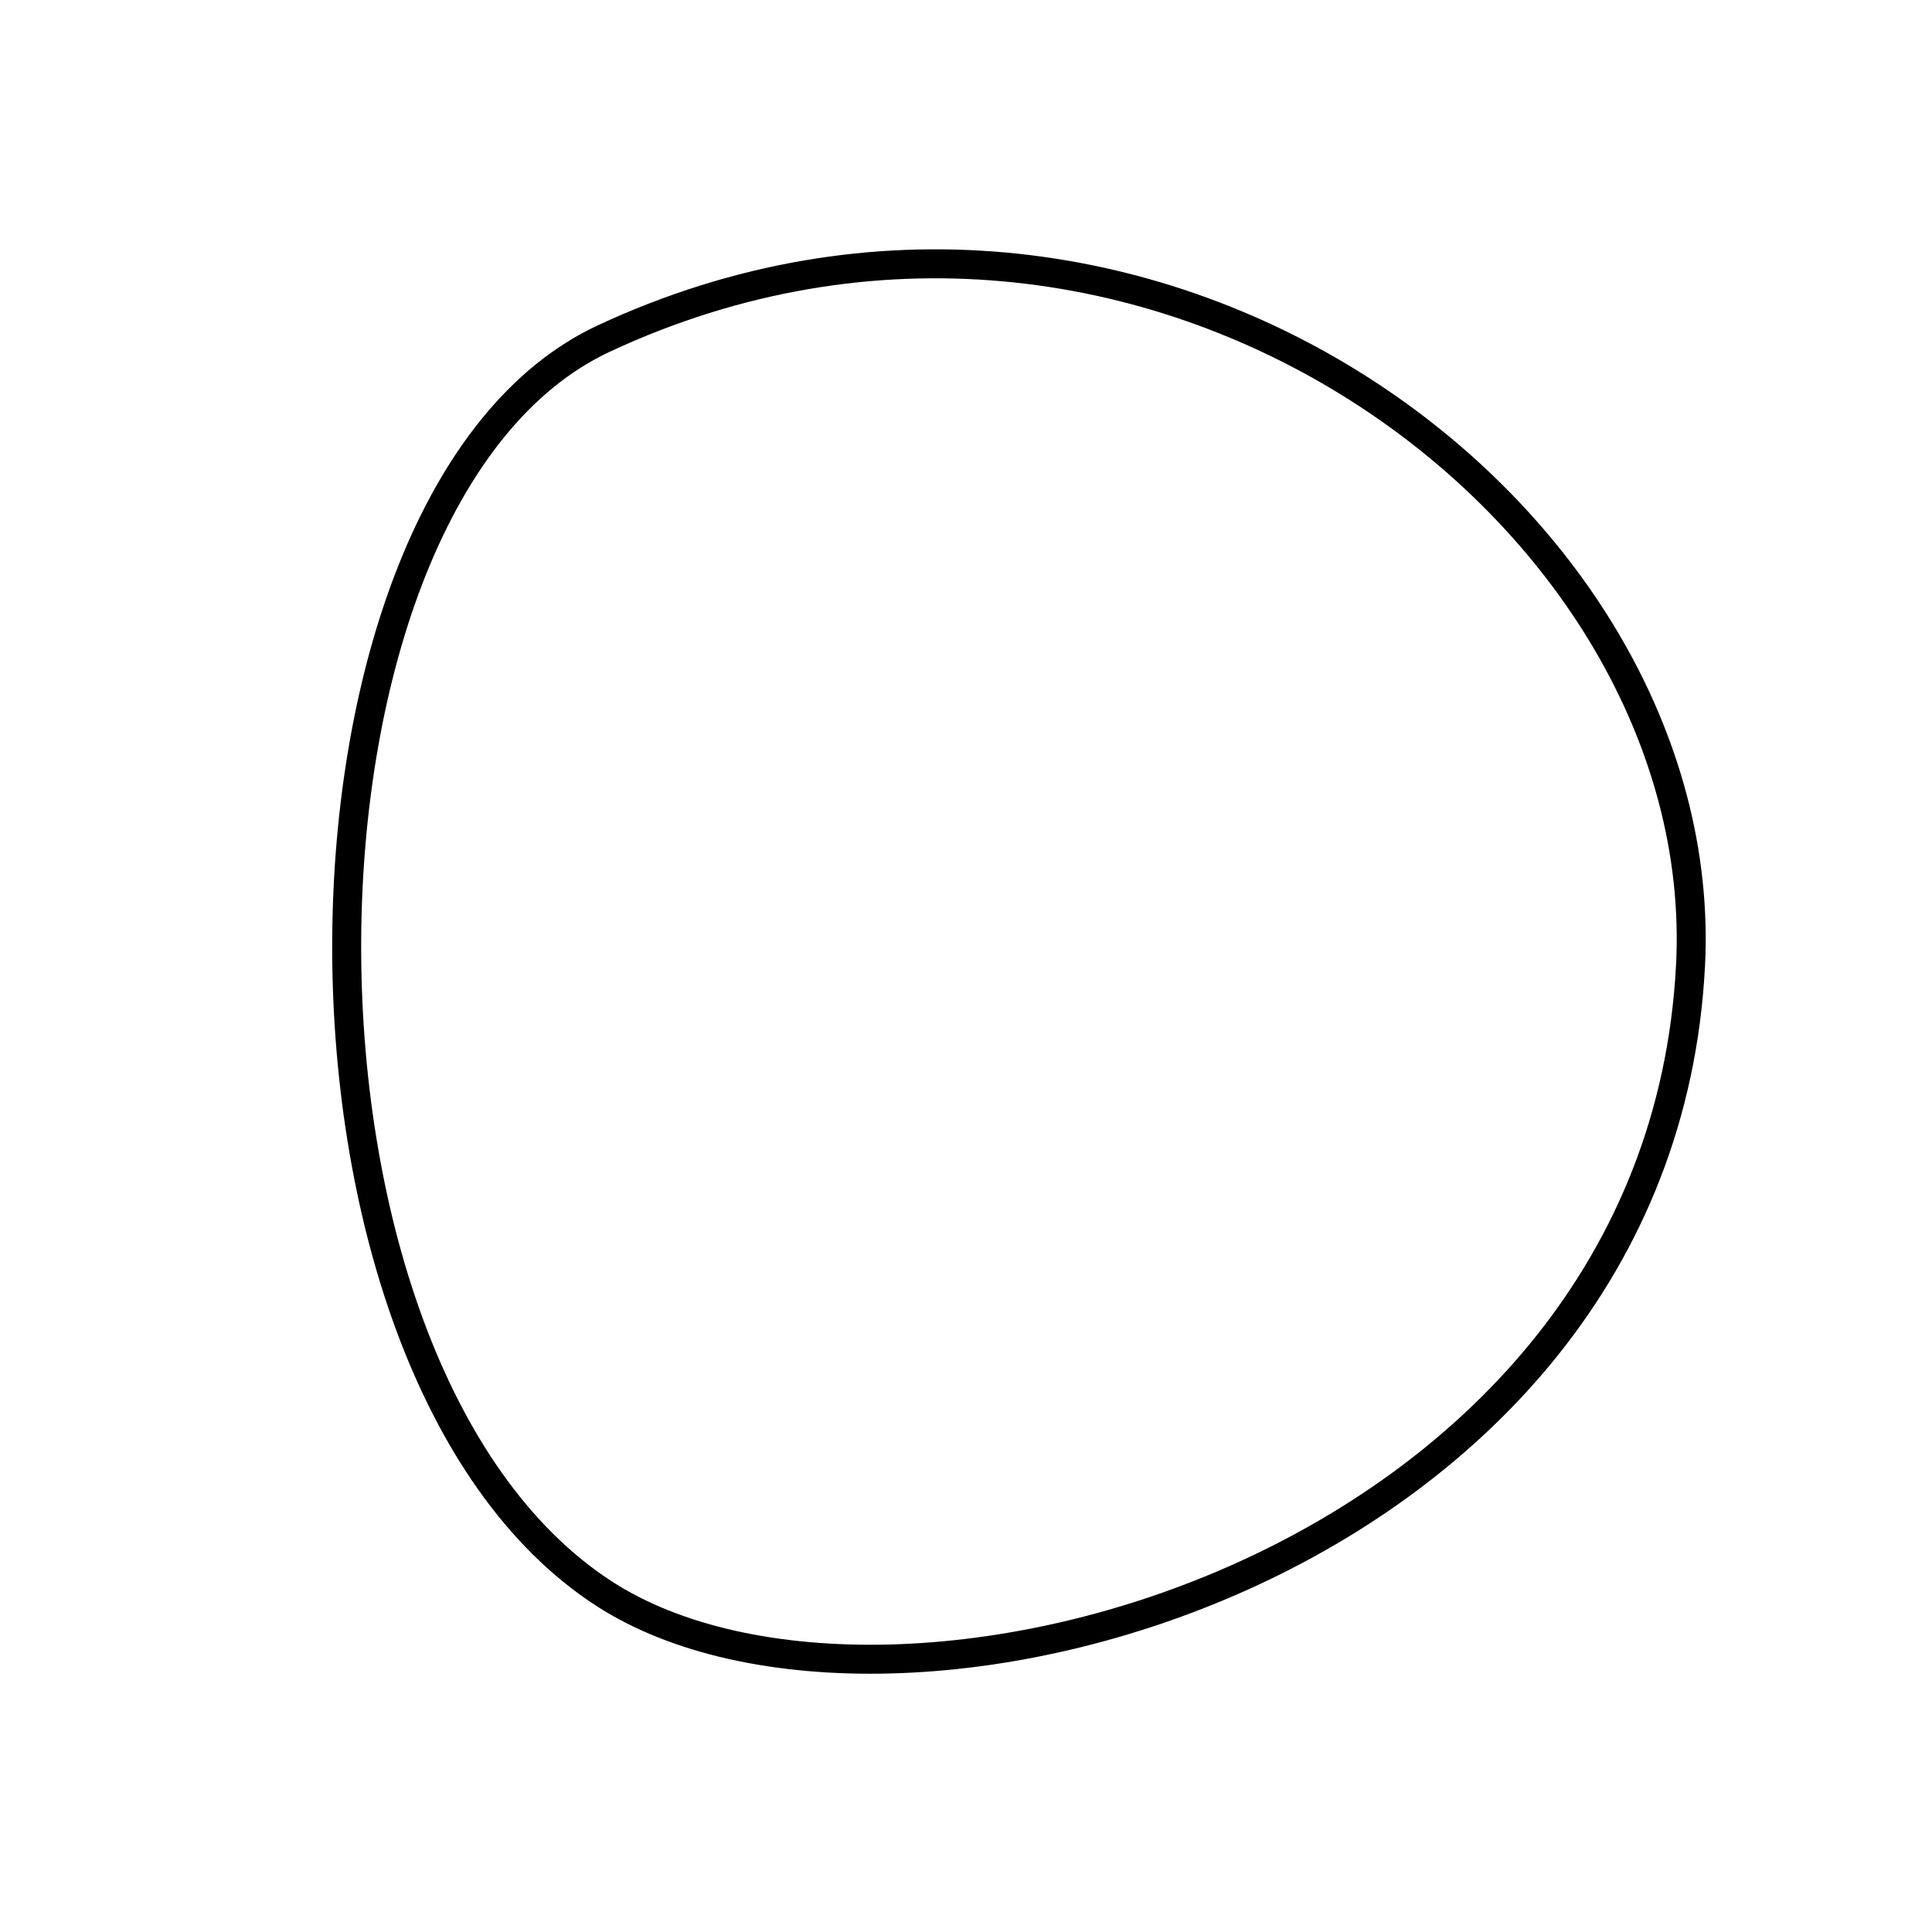 <?xml version="1.0" encoding="utf-8"?>
<svg version="1.1" xmlns="http://www.w3.org/2000/svg" xmlns:xlink= "http://www.w3.org/1999/xlink"  viewBox="0 0 400 400" width="400" height="400">
<style type="text/css">
circle,
.bezier{
	stroke:#000000;
	fill:none;
	stroke-width:6;
}
</style>
<g>
  <path id="bezier" d="M350,200C343.46,324.83 184.55,368.57 125,329.904C52.87,283.06 55.21,102.64 125,70.096C236.48,18.11 354.92,106.13 350,200" class="bezier"/>
</g>
</svg>